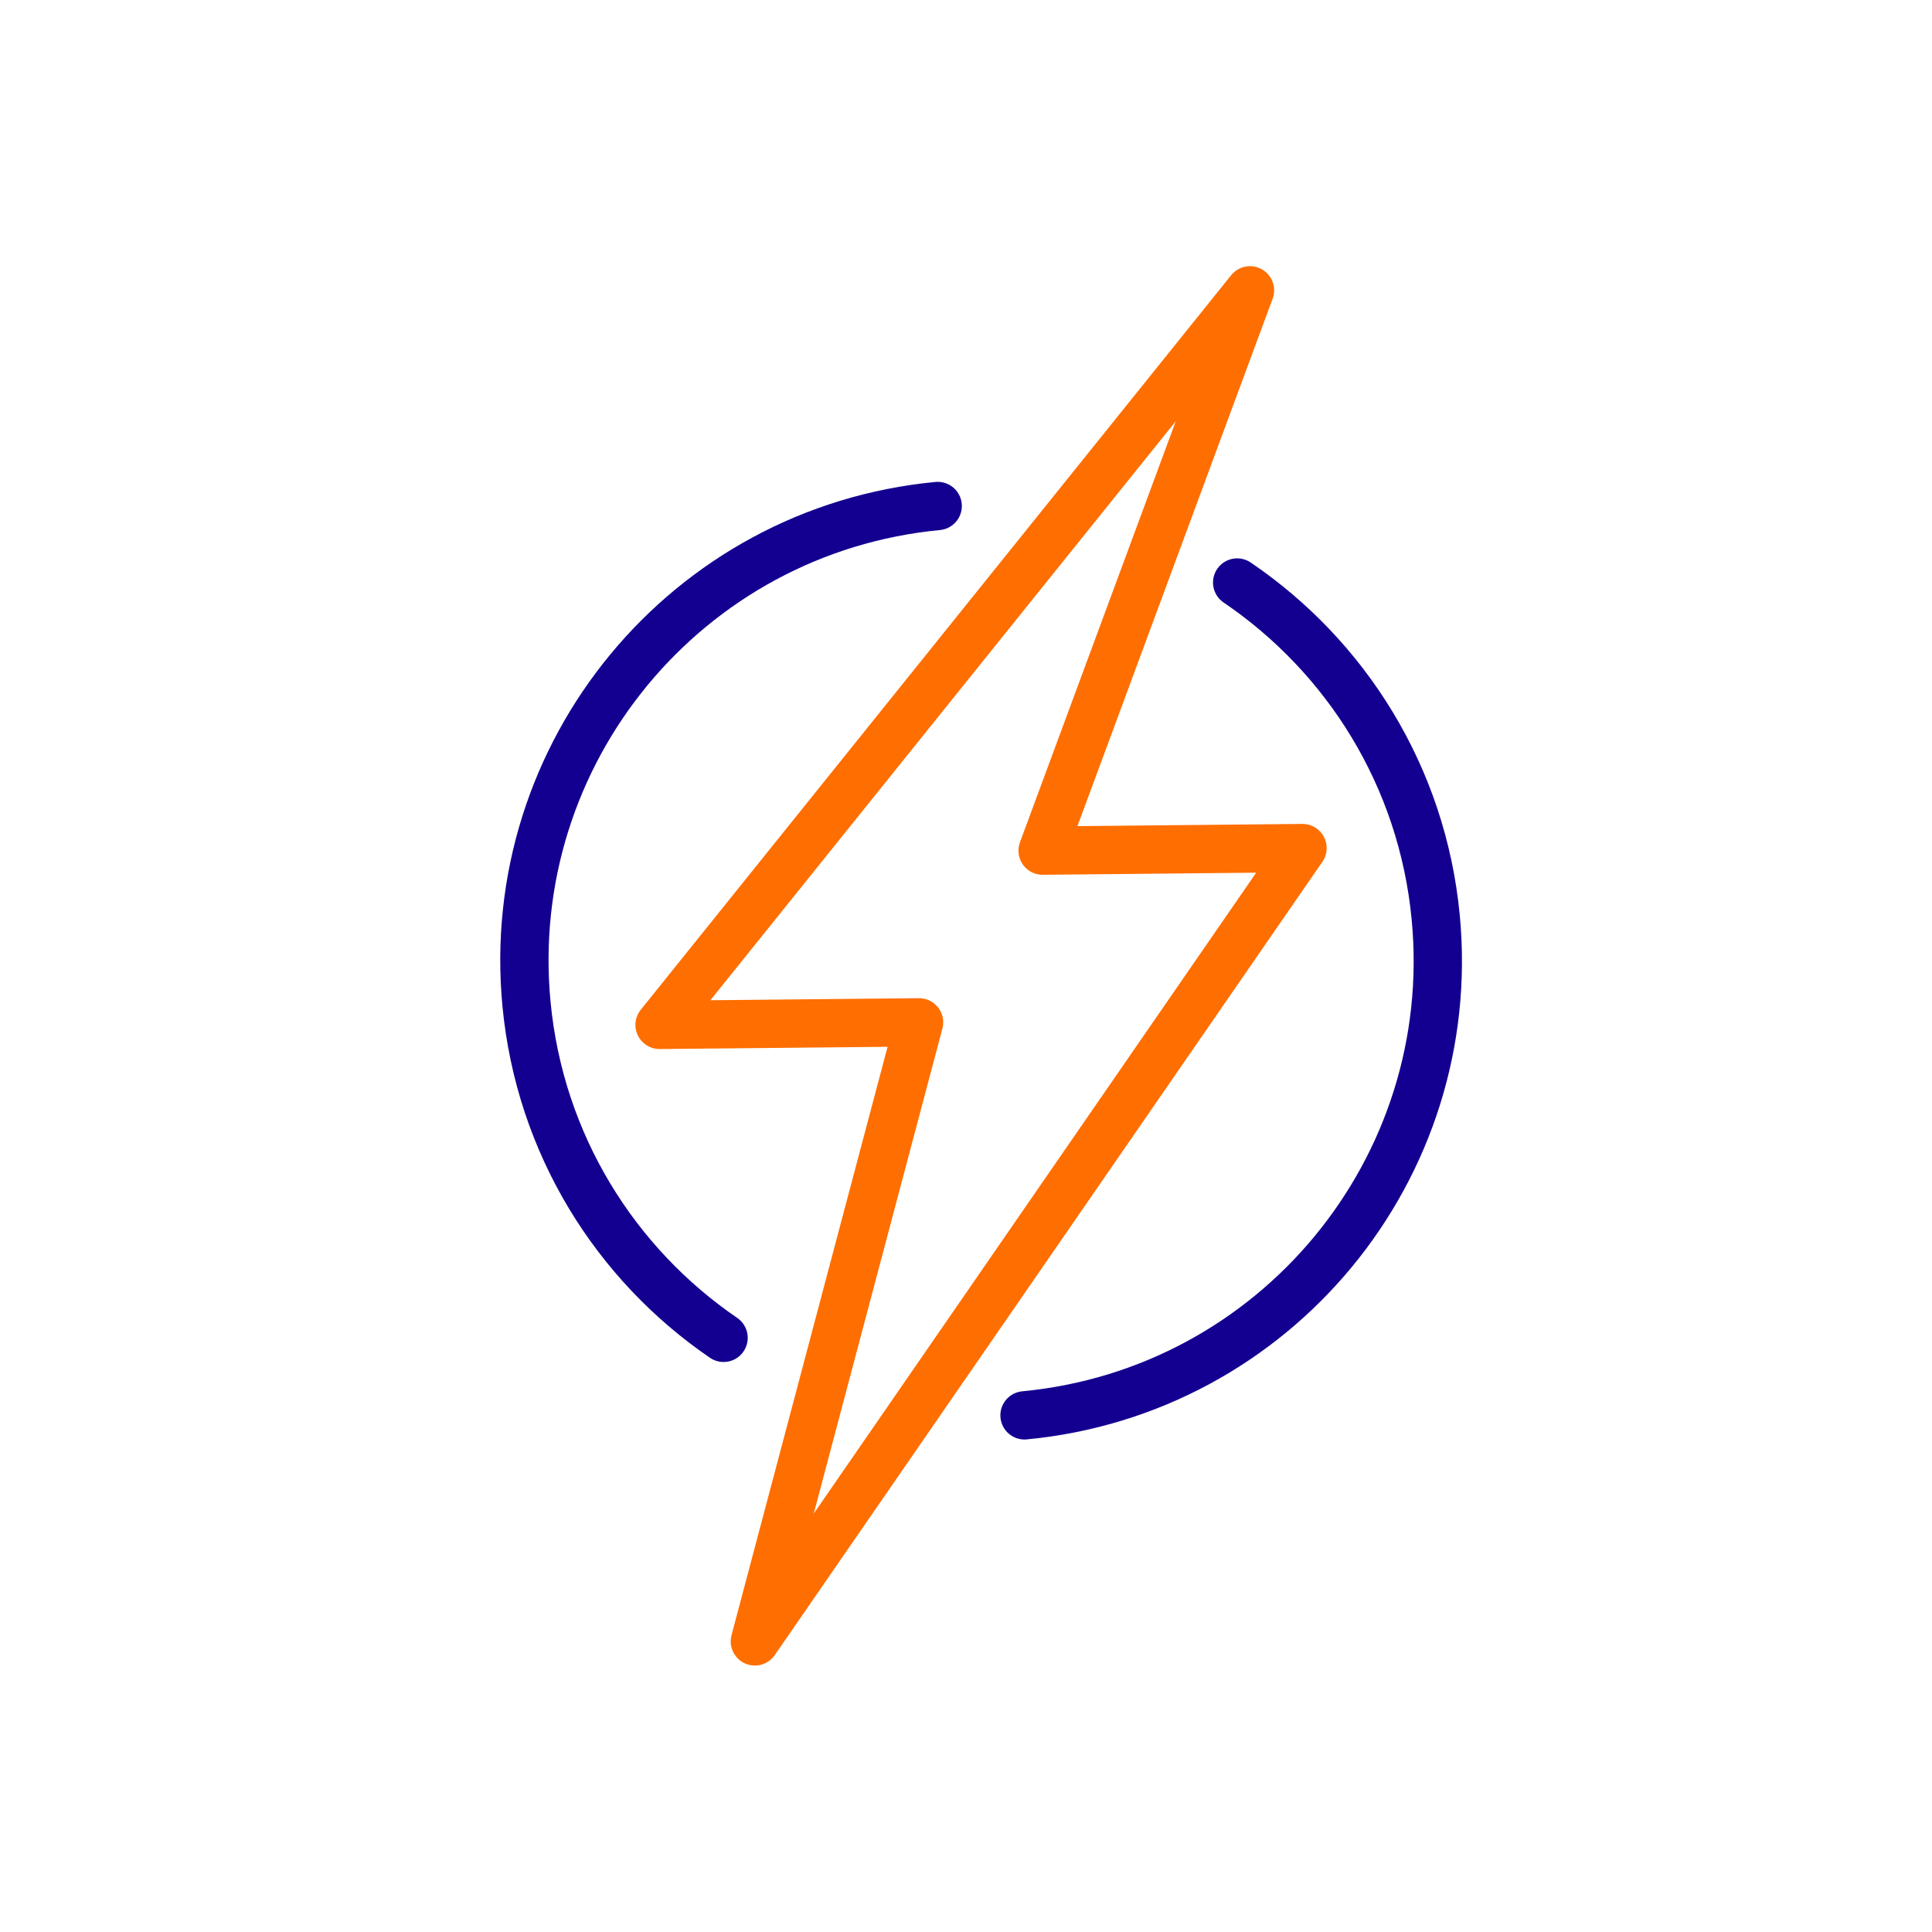 <svg width="189" height="189" viewBox="0 0 189 189" fill="none" xmlns="http://www.w3.org/2000/svg">
<path d="M91.731 49.5C67.158 51.849 49.157 73.654 51.506 98.227C52.819 111.97 60.219 123.65 70.784 130.876" stroke="#130090" stroke-width="4.725" stroke-linecap="round" stroke-linejoin="round"/>
<path d="M100.225 138.459C124.798 136.111 142.798 114.305 140.45 89.732C139.13 75.922 131.659 64.204 121.027 56.985" stroke="#130090" stroke-width="4.725" stroke-linecap="round" stroke-linejoin="round"/>
<path d="M73.846 160.571L89.908 100.011L64.525 100.261L122.28 28.402L101.995 83.214L127.42 82.964L73.846 160.571Z" stroke="#FF6E00" stroke-width="4.725" stroke-linecap="round" stroke-linejoin="round"/>
</svg>
